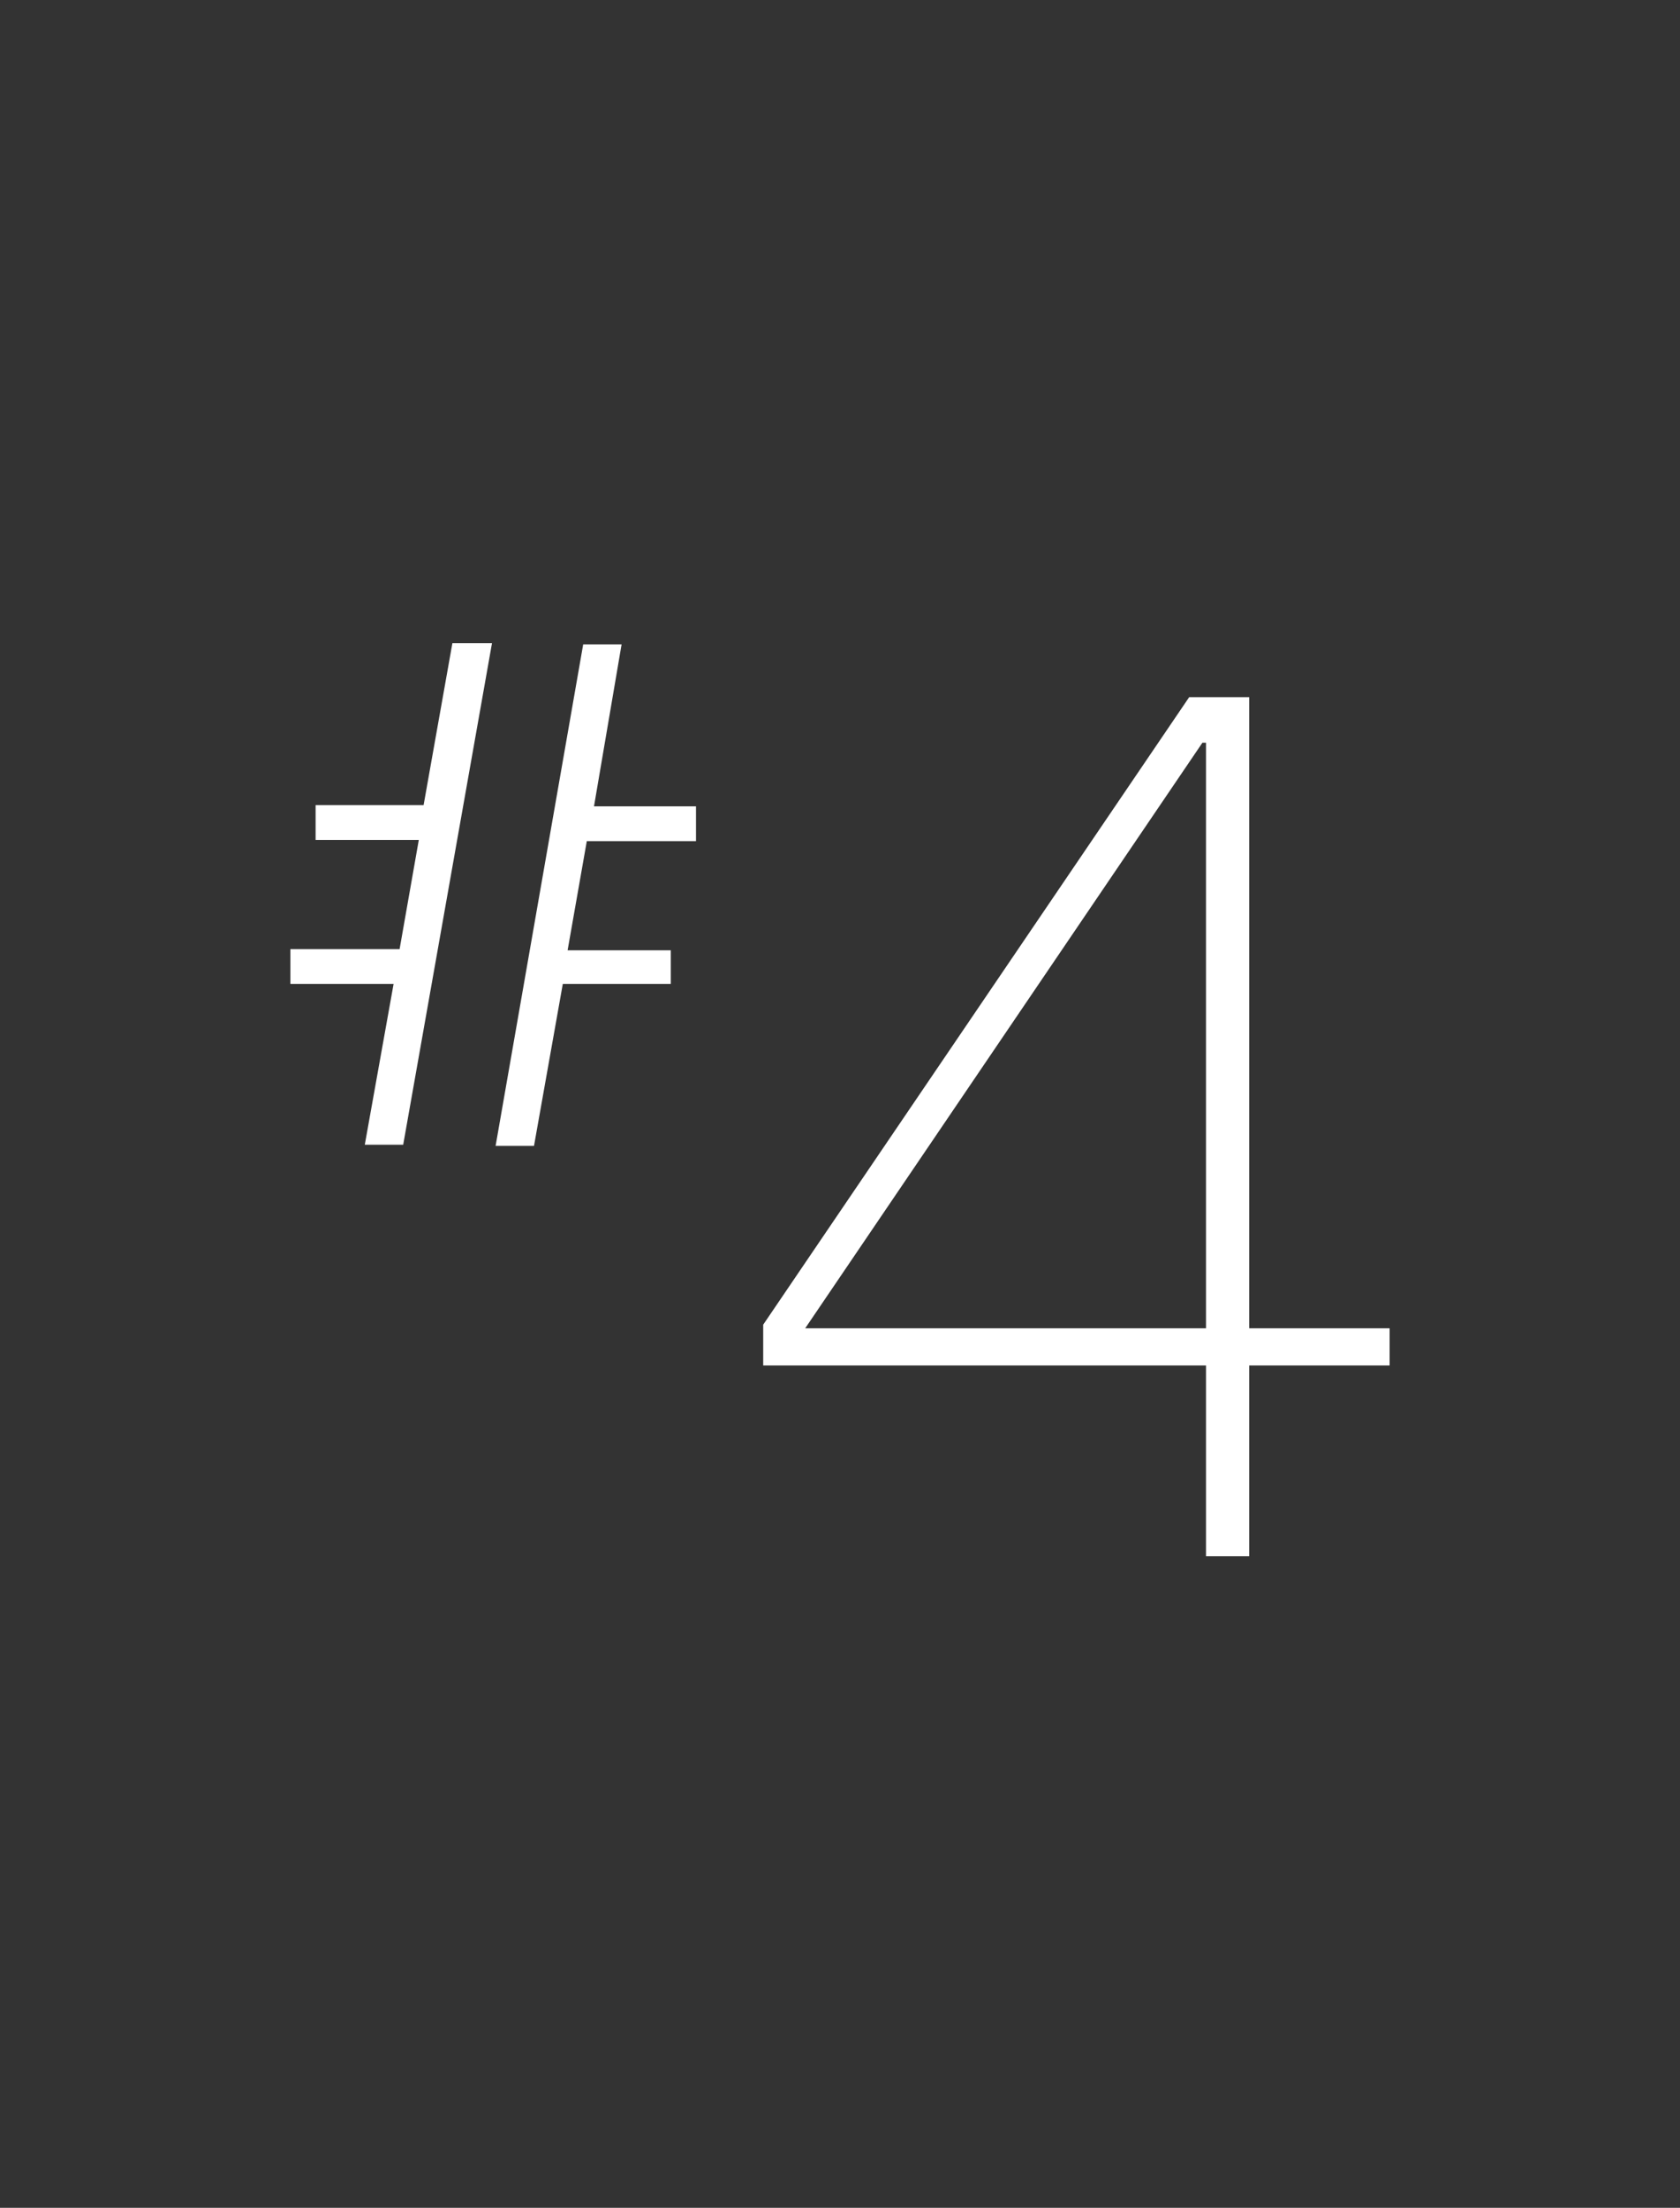 <?xml version="1.0" encoding="UTF-8"?> <!-- Generator: Adobe Illustrator 26.5.0, SVG Export Plug-In . SVG Version: 6.00 Build 0) --> <svg xmlns="http://www.w3.org/2000/svg" xmlns:xlink="http://www.w3.org/1999/xlink" version="1.1" id="Layer_1" x="0px" y="0px" viewBox="0 0 140 184" style="enable-background:new 0 0 140 184;" xml:space="preserve"><rect x="0" y="0" width="140" height="184" fill="#333333" stroke="none"/> <style type="text/css"> .st0{enable-background:new ;} .st1{fill:#FFFFFF;} .st2{fill:#032944;} </style> <g class="st0"> <path class="st1" d="M32.8,82h-8.6v-2.9h9.1l1.6-9.1h-8.6v-2.9h9l2.4-13.5H41l-7.4,41.8h-3.2L32.8,82z M48.6,53.7h3.2l-2.3,13.5H58 v2.9h-9.1l-1.6,9.1h8.6V82h-9l-2.4,13.5h-3.2L48.6,53.7z"></path> </g> <g class="st0"> <path class="st1" d="M100.5,129.7v-15.9H63.6v-3.4l35.5-52.3h5v52.6h11.7v3.1h-11.7v15.9H100.5z M67.1,110.7h33.4V61.9h-0.3 L67.1,110.7z"></path> </g> </svg> 